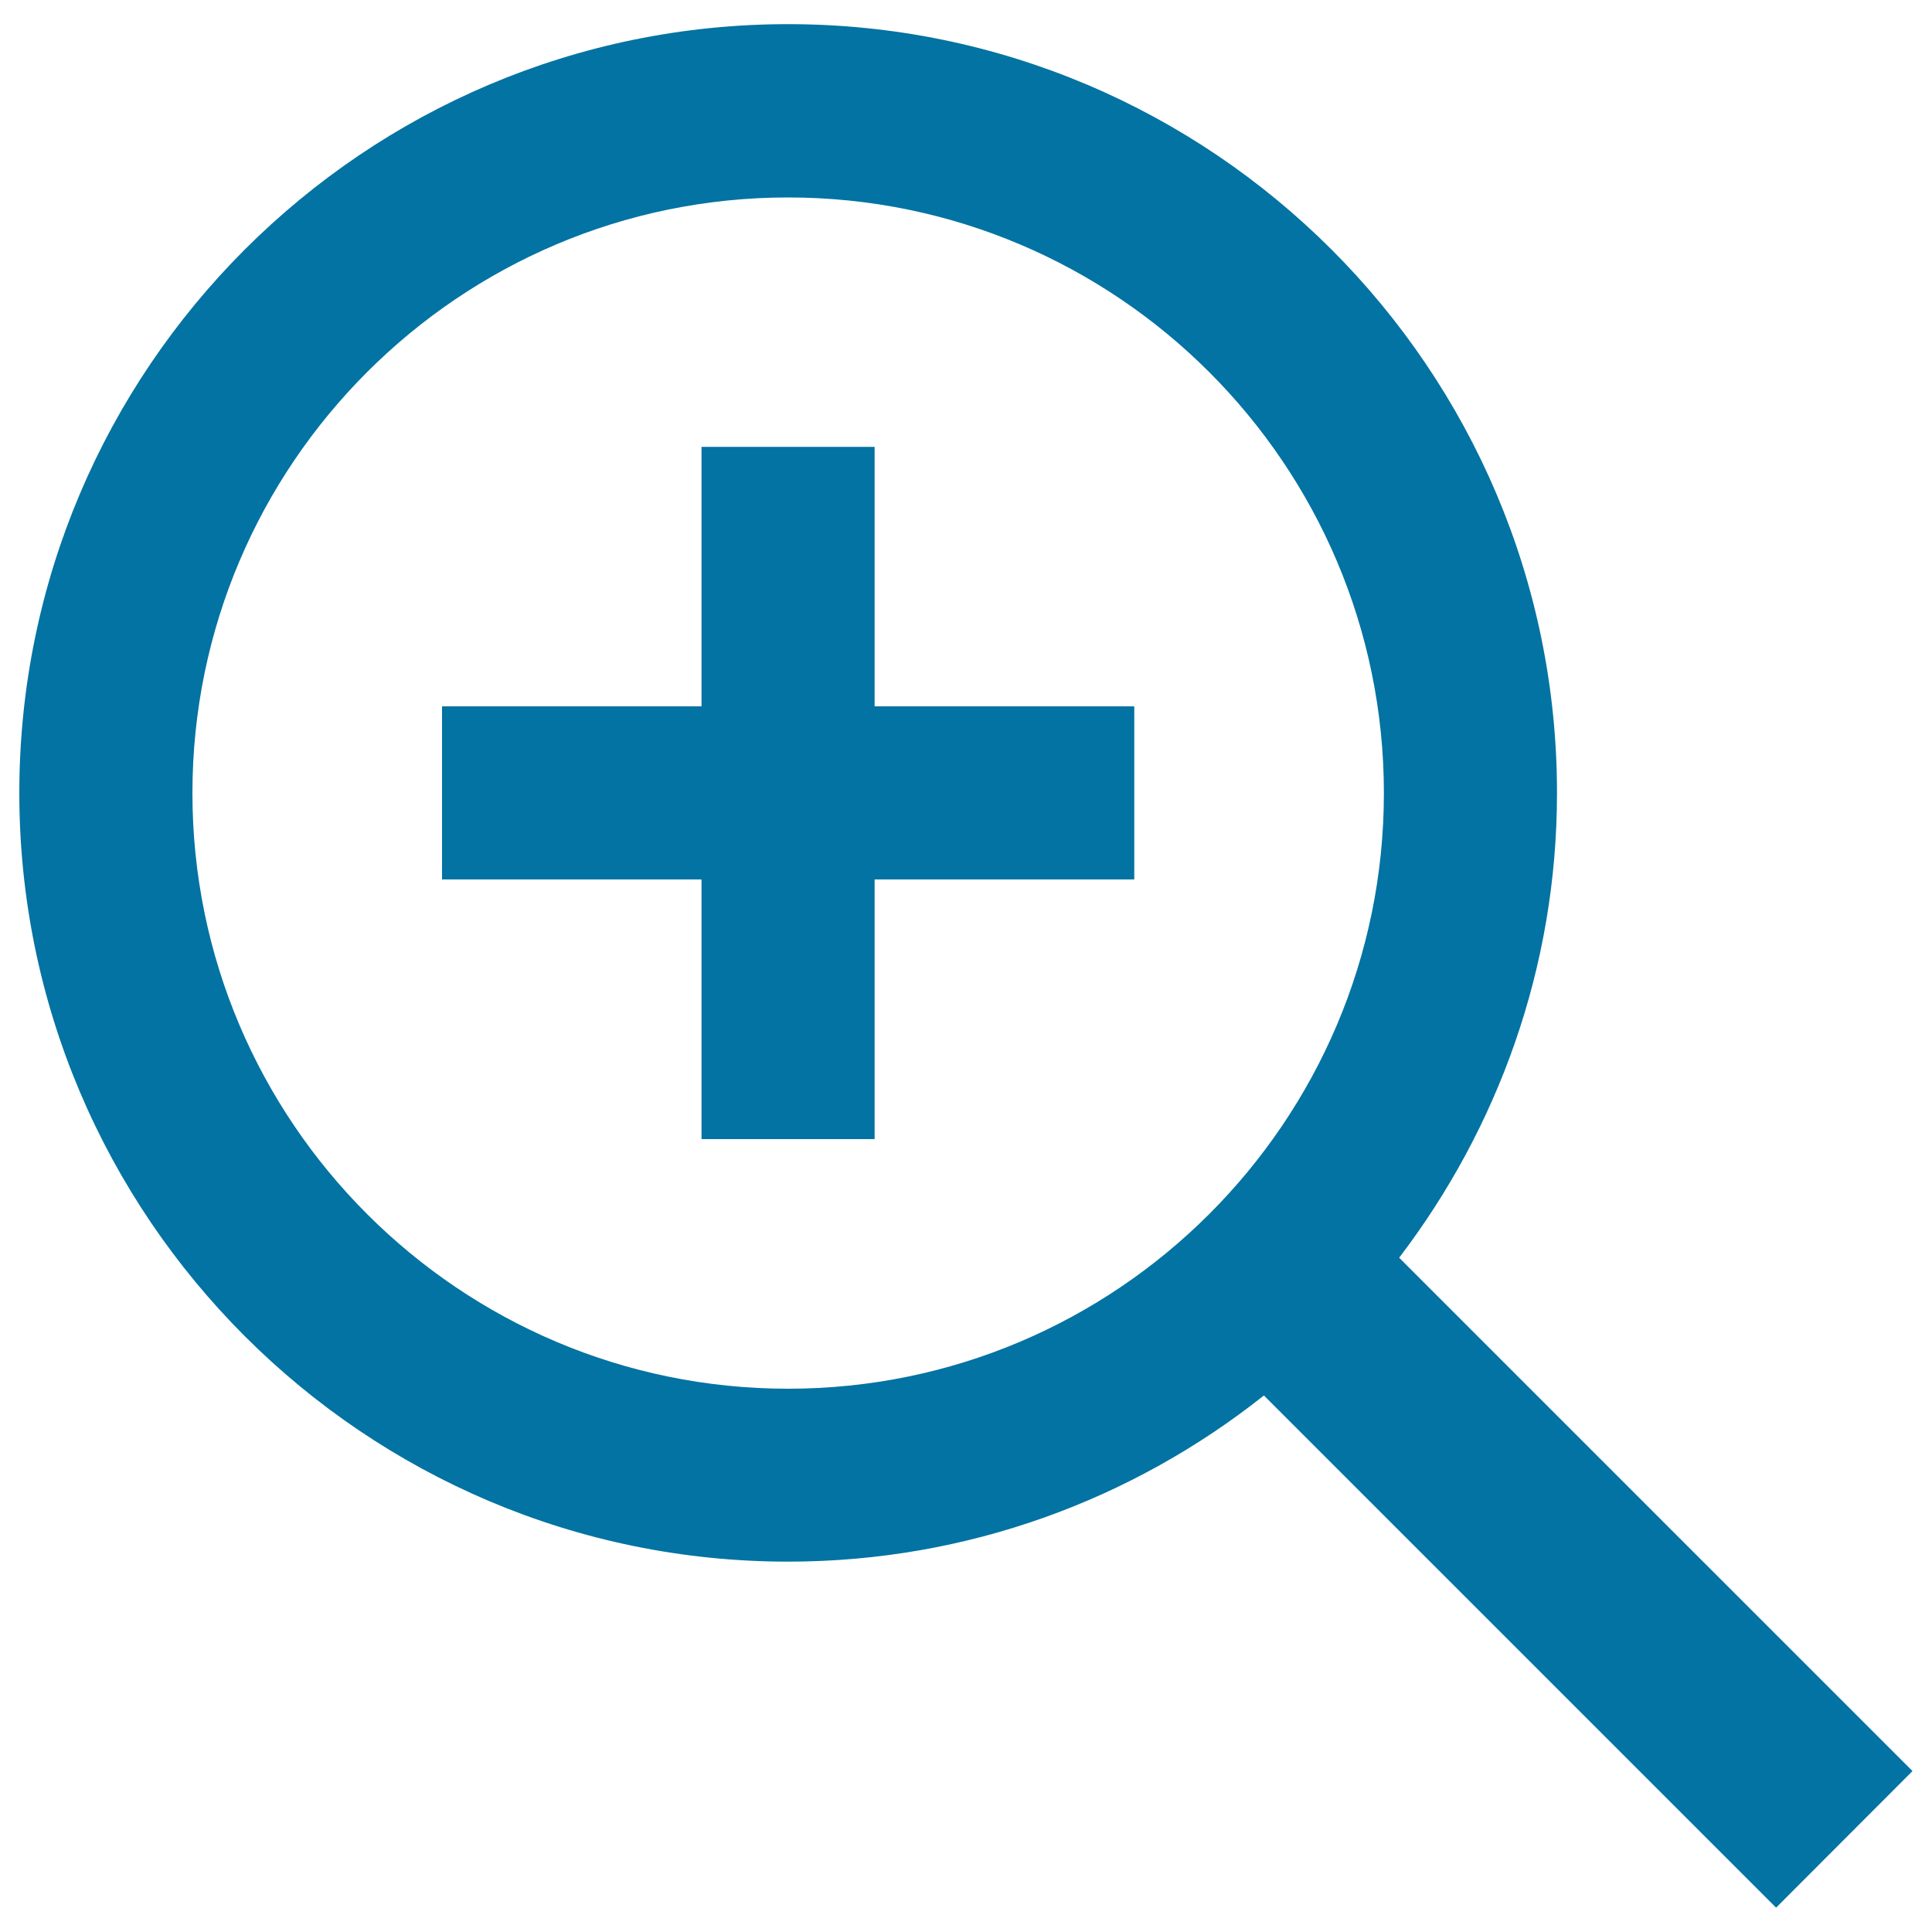 <svg xmlns="http://www.w3.org/2000/svg" viewBox="0 0 1000 1000" style="fill:#0273a2">
<title>More Zoom SVG icon</title>
<g><g><path d="M724.2,651c51-66.9,81.7-150.1,81.7-240.6C805.9,191,627.4,12.5,407.9,12.5C188.5,12.5,10,191,10,410.4c0,219.4,178.6,397.9,397.9,397.9c93.1,0,178.6-32.3,246.3-86l265.1,265.1l70.6-70.7L724.2,651z M407.9,718.8c-170,0-308.3-138.3-308.3-308.3c0-170,138.3-308.3,308.3-308.3c170.1,0,308.4,138.3,308.4,308.3C716.3,580.5,578,718.8,407.9,718.8z"/><polygon points="452.7,231.3 363.1,231.3 363.1,365.6 228.8,365.6 228.8,455.2 363.1,455.2 363.1,589.6 452.7,589.6 452.7,455.2 587.1,455.2 587.1,365.6 452.7,365.6 "/></g></g>
</svg>